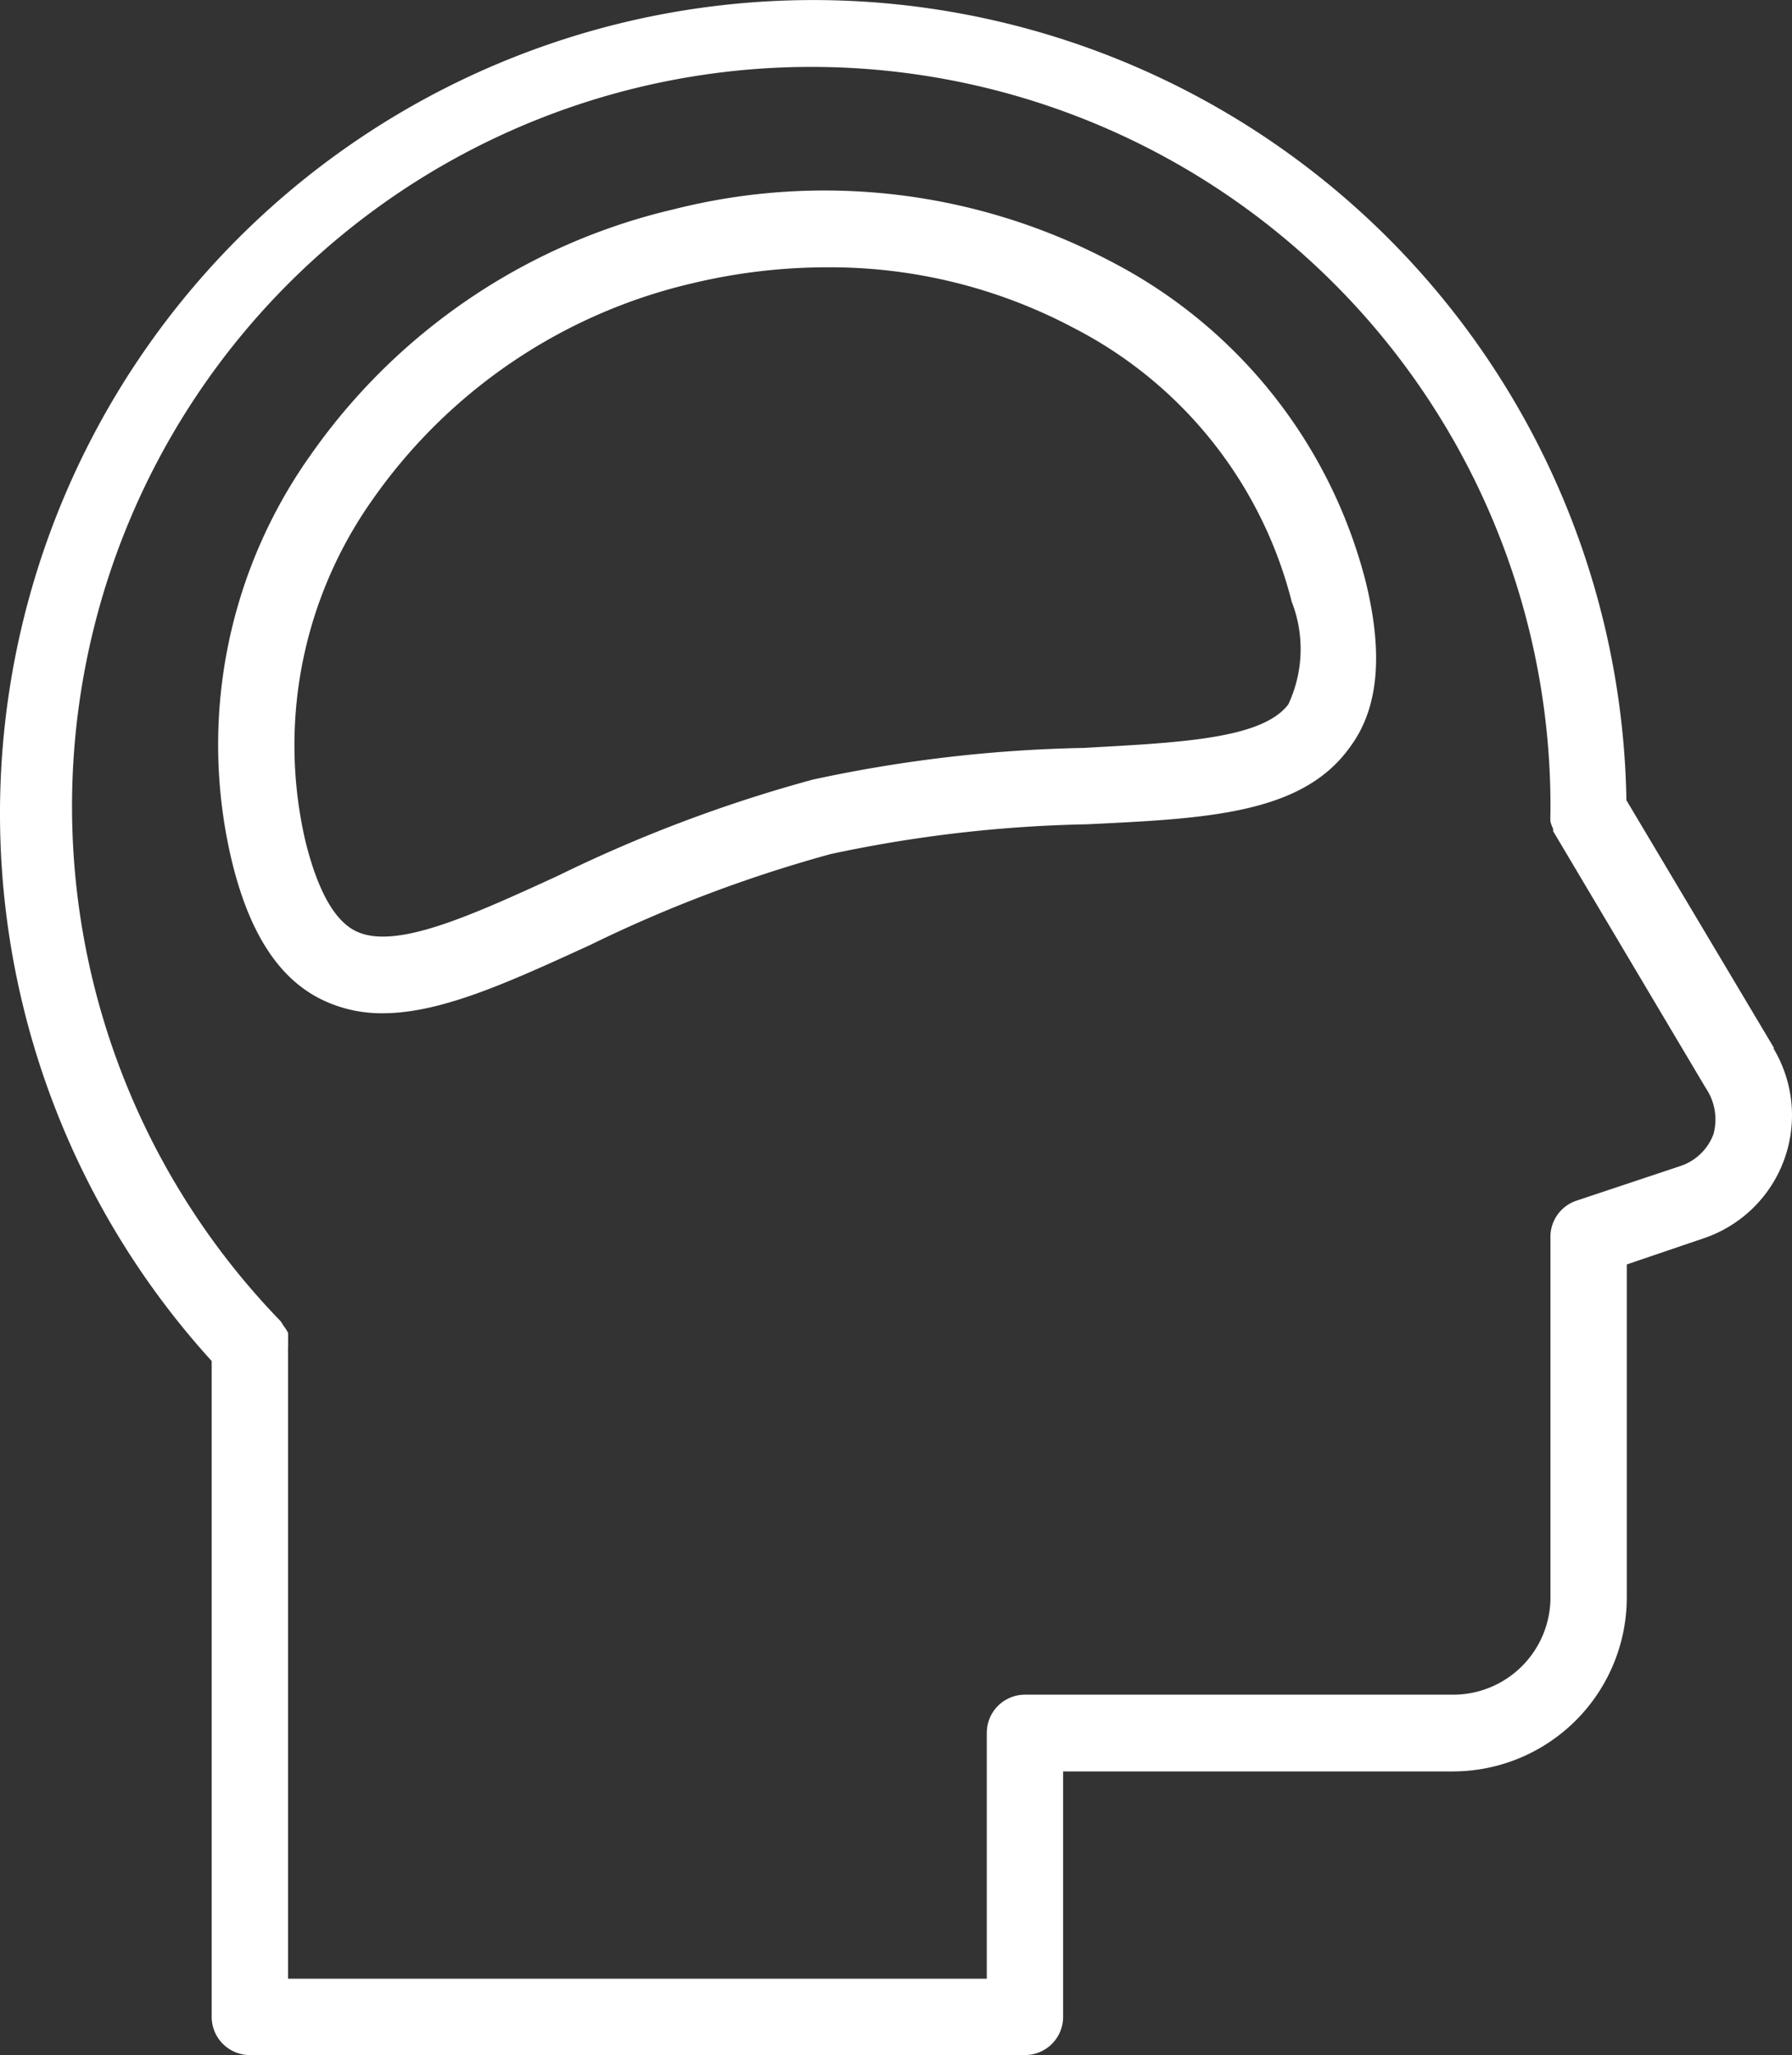 <svg xmlns="http://www.w3.org/2000/svg" width="46.956" height="53.832" viewBox="0 0 46.956 53.832">
  <rect x="0" y="0" width="46.956" height="53.832" fill="#333333" stroke="none"/>
  <path id="_21-Mental_Health" data-name="21-Mental Health" d="M54.49,32.64l-3.88-6.51A21.31,21.31,0,1,0,13.54,40.82V58a1,1,0,0,0,1,1H34.85a1,1,0,0,0,1-1V51.57H46.08A4.56,4.56,0,0,0,50.62,47V38.29l2-.68a3.4,3.4,0,0,0,1.83-5Zm-1.6,2.24a1.39,1.39,0,0,1-.86.83l-2.73.91a1,1,0,0,0-.68,1V47a2.55,2.55,0,0,1-2.54,2.56H34.85a1,1,0,0,0-1,1V57H15.54V40.45a.58.58,0,0,0,0-.14,1.85,1.85,0,0,0,0-.23,1.13,1.13,0,0,0-.13-.2.67.67,0,0,0-.07-.11A19.37,19.37,0,1,1,48.62,26.43a.14.14,0,0,0,0,.06,1.381,1.381,0,0,0,0,.2,1.07,1.07,0,0,0,.07.19v.06l4,6.73A1.46,1.46,0,0,1,52.89,34.88ZM37.07,12a16.08,16.08,0,0,0-11.42-1.35,16.07,16.07,0,0,0-9.52,6.44,13.1,13.1,0,0,0-2.07,10.6c.46,1.92,1.24,3.12,2.38,3.67a3.58,3.58,0,0,0,1.58.35c1.54,0,3.32-.82,5.42-1.78a35.87,35.87,0,0,1,6.32-2.39,35.14,35.14,0,0,1,6.72-.78c3.14-.15,5.62-.27,6.87-2,.76-1,.9-2.43.43-4.35A13.09,13.09,0,0,0,37.07,12Zm4.68,11.62c-.69.91-2.86,1-5.37,1.14a36.75,36.75,0,0,0-7.09.83,37.45,37.45,0,0,0-6.68,2.52c-2.29,1.05-4.26,1.95-5.29,1.45-.56-.27-1-1.06-1.32-2.34a11.13,11.13,0,0,1,1.78-9,14.13,14.13,0,0,1,8.35-5.63,15.2,15.2,0,0,1,3.53-.42,13.62,13.62,0,0,1,6.47,1.59,11.14,11.14,0,0,1,5.71,7.17,3.41,3.41,0,0,1-.09,2.69Z" transform="translate(-7.993 -5.168)" fill="#fff"/>
</svg>

